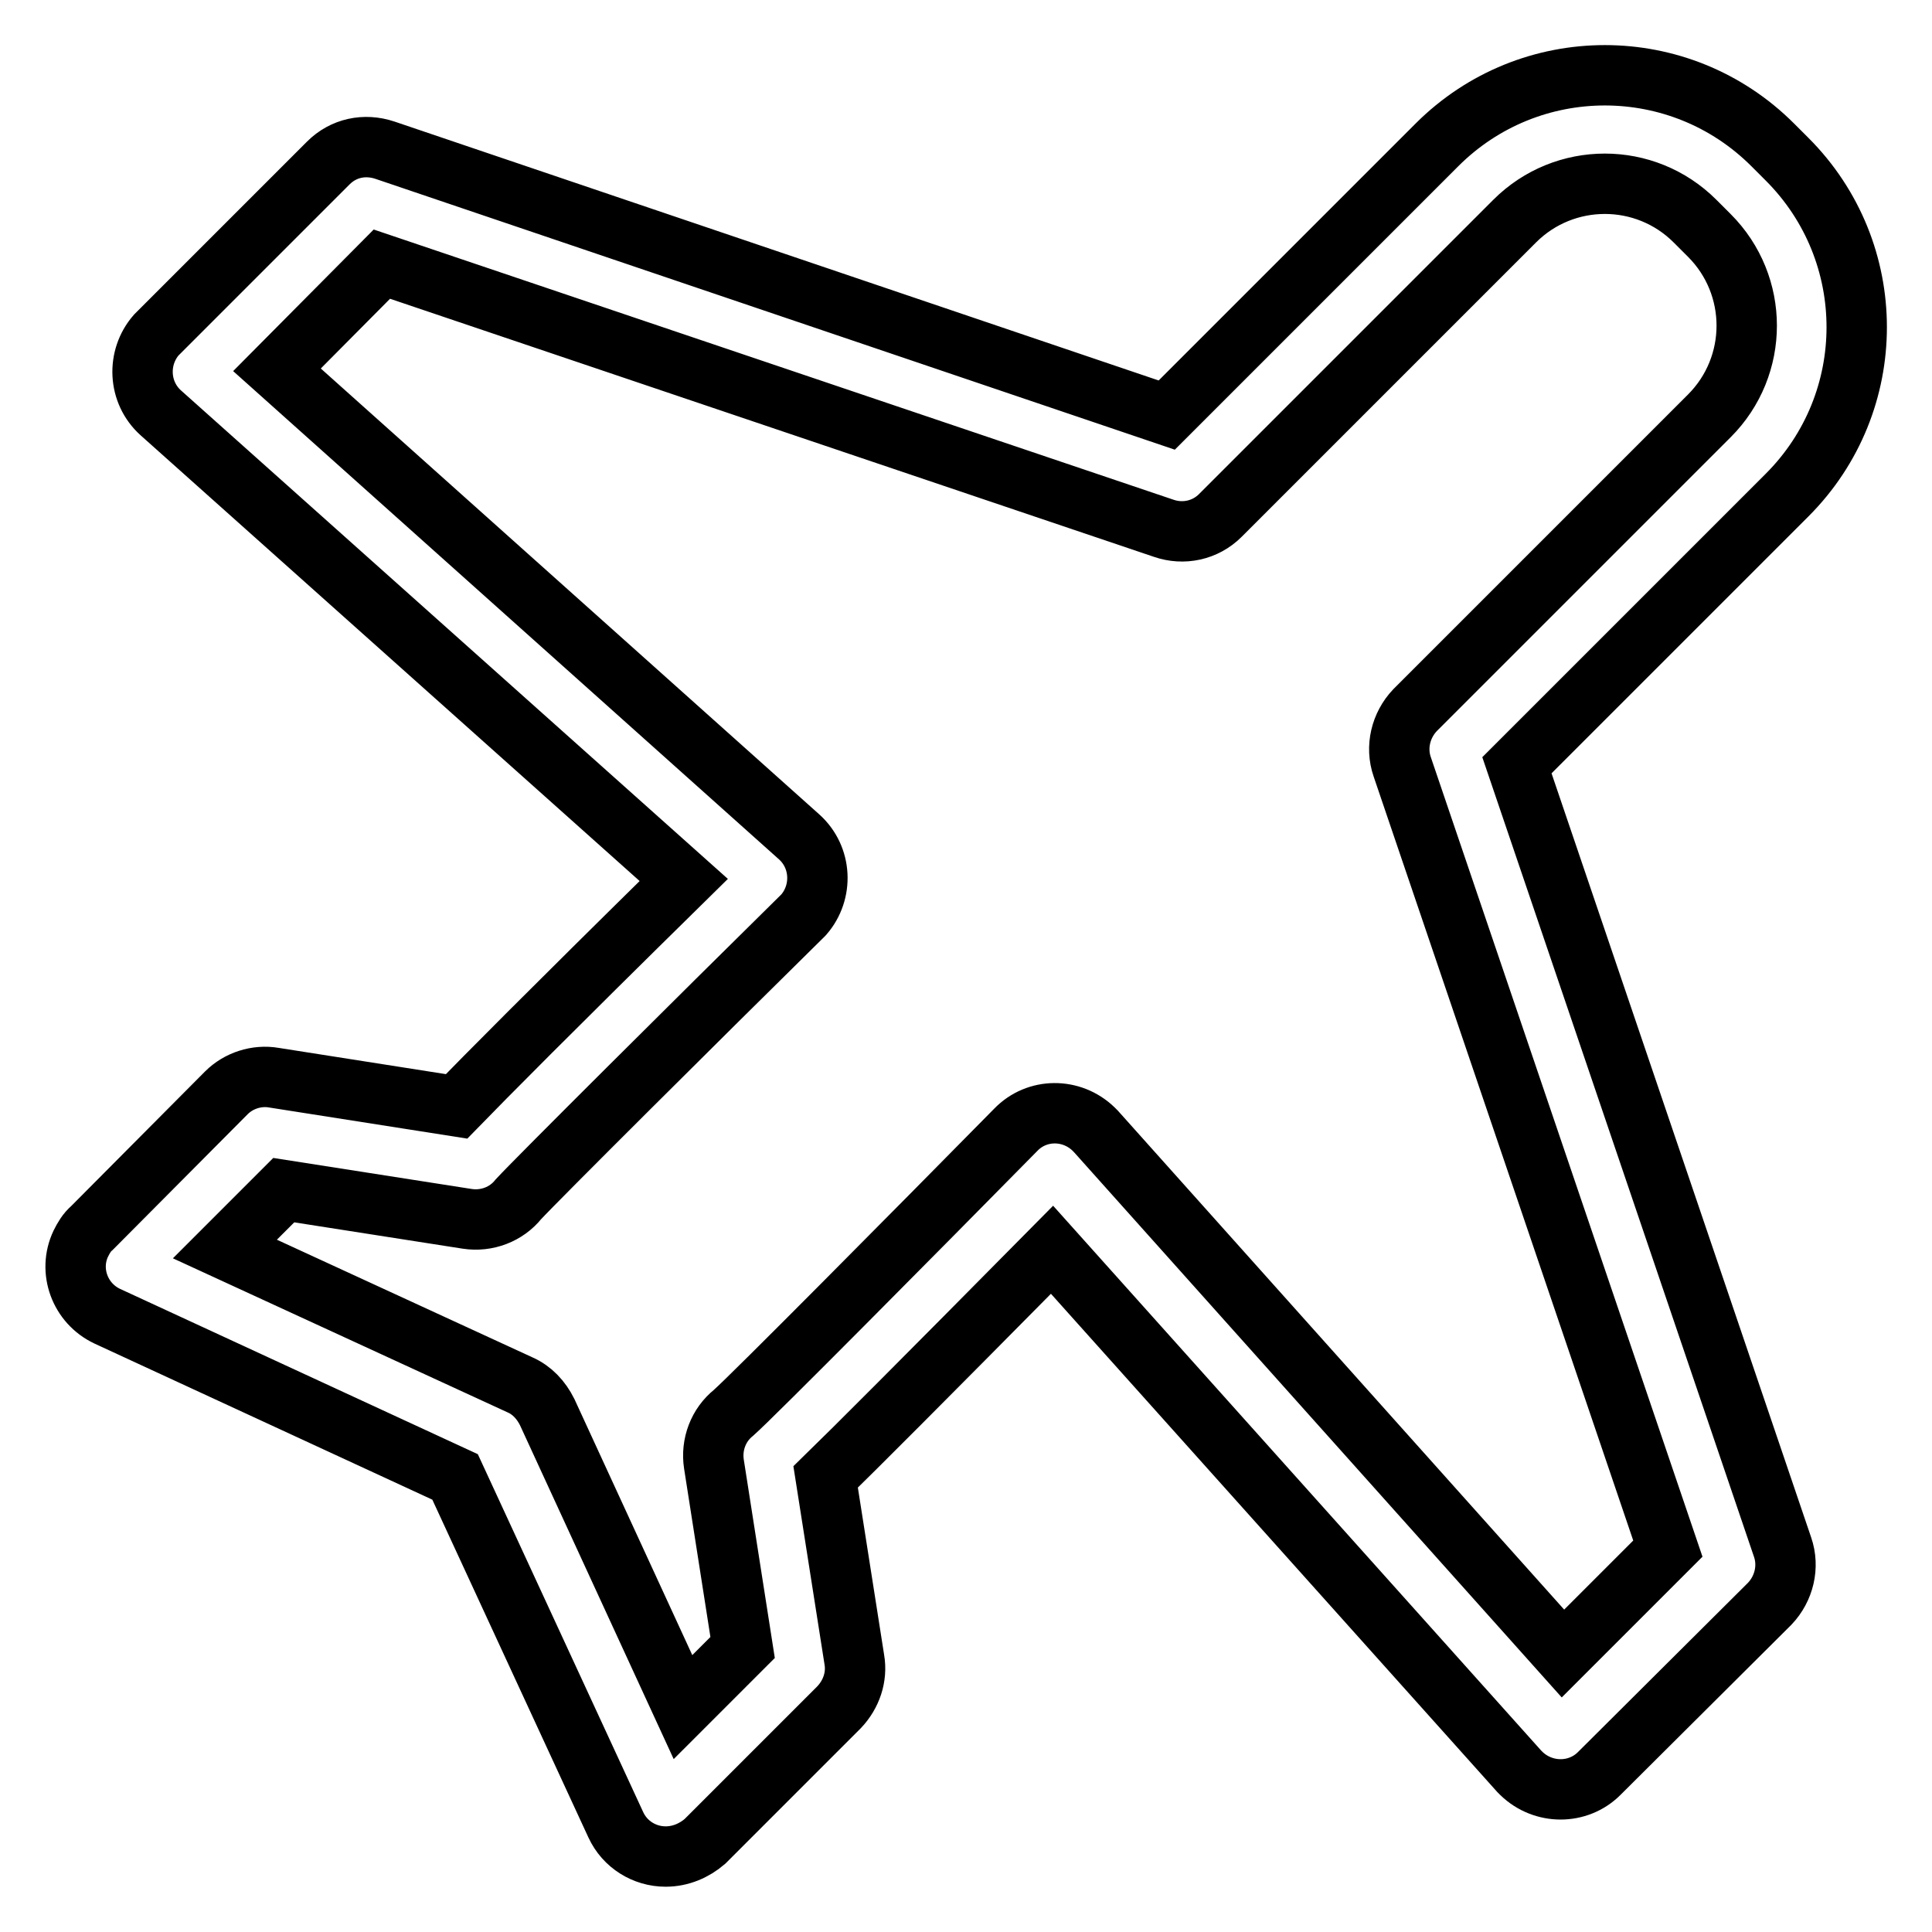 <?xml version="1.0" encoding="utf-8"?>
<!-- Svg Vector Icons : http://www.onlinewebfonts.com/icon -->
<!DOCTYPE svg PUBLIC "-//W3C//DTD SVG 1.1//EN" "http://www.w3.org/Graphics/SVG/1.1/DTD/svg11.dtd">
<svg version="1.1" xmlns="http://www.w3.org/2000/svg" xmlns:xlink="http://www.w3.org/1999/xlink" x="0px" y="0px" viewBox="0 0 256 256" enable-background="new 0 0 256 256" xml:space="preserve">
<g> <path stroke-width="8" fill-opacity="0" stroke="#000000"  d="M88.2,246c-2.8,0-5.4-1.6-6.6-4.2l-21.3-46.1l-46.1-21.3c-3.6-1.7-5.2-6-3.5-9.6c0.4-0.8,0.8-1.5,1.5-2.1 L30,144.8c1.6-1.6,4-2.4,6.3-2l24.2,3.8c3.8-3.9,11.9-12.1,30.1-30L21.3,54.7c-3-2.7-3.2-7.3-0.6-10.3c0.1-0.1,0.2-0.2,0.3-0.3 l22.5-22.5c2-2,4.8-2.6,7.5-1.7L154.6,55l35.8-35.8c12.3-12.3,32.2-12.3,44.5,0l1.9,1.9c12.3,12.3,12.3,32.2,0,44.5L201,101.4 L236.2,205c0.9,2.6,0.2,5.5-1.7,7.5L211.9,235c-2.8,2.8-7.4,2.8-10.3,0c-0.1-0.1-0.2-0.2-0.3-0.3l-61.9-69.1 c-17.9,18.1-26.1,26.3-30,30.1l3.8,24.2c0.4,2.3-0.4,4.6-2,6.3l-17.8,17.8C92,245.2,90.2,246,88.2,246z M29.8,165.5l39.1,18 c1.6,0.7,2.8,2,3.6,3.6l18,39.1l7.9-7.9l-3.8-24.3c-0.4-2.6,0.6-5.2,2.6-6.8c2.5-2.2,24.2-24.1,37.4-37.5c2.8-2.9,7.4-2.9,10.3-0.1 c0.1,0.1,0.2,0.2,0.3,0.3l61.9,69.2l13.9-13.9l-35.2-103.6c-0.9-2.6-0.2-5.5,1.7-7.5l39-39c6.6-6.6,6.6-17.3,0-23.9l-1.9-1.9 c-6.6-6.6-17.3-6.6-23.9,0l-39,39c-2,2-4.9,2.6-7.5,1.7L50.6,35L36.7,49l69.2,61.9c3,2.7,3.2,7.3,0.6,10.3 c-0.1,0.1-0.2,0.2-0.3,0.3c-13.4,13.2-35.2,34.9-37.5,37.4c-1.6,2-4.2,3-6.8,2.6l-24.3-3.8L29.8,165.5z"/></g>
</svg>